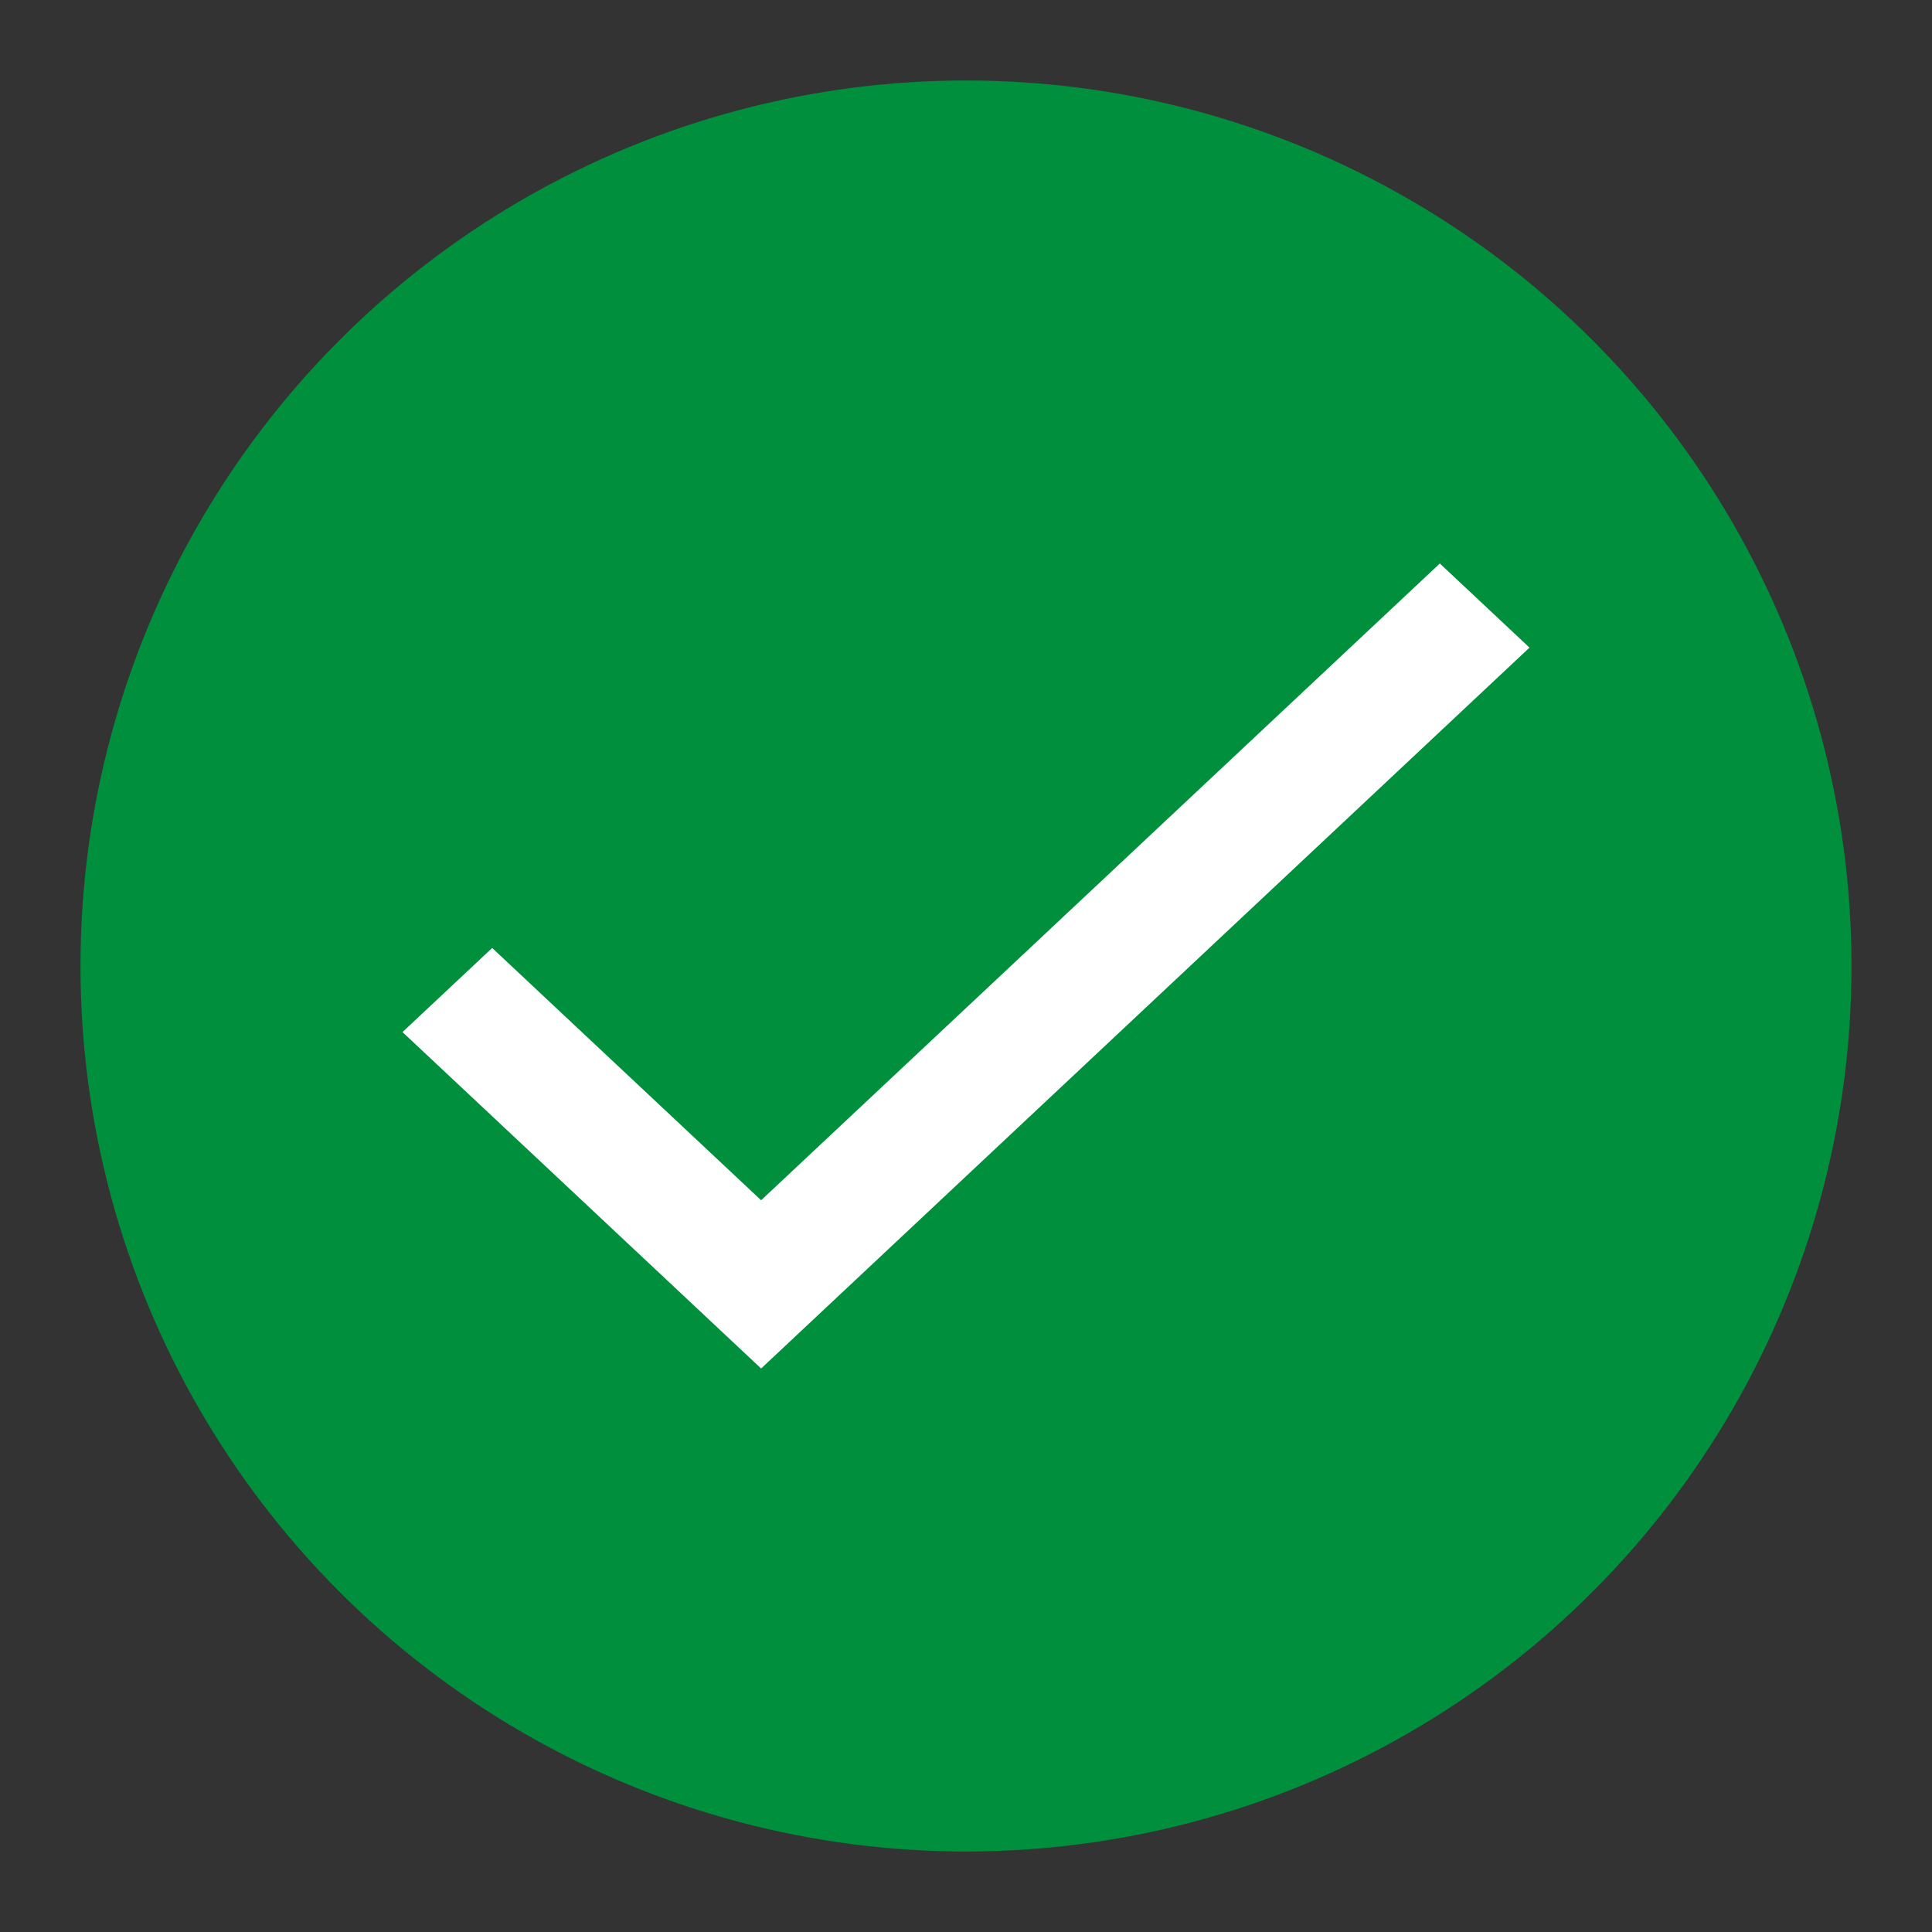 <svg width="24" height="24" viewBox="0 0 24 24" fill="none" xmlns="http://www.w3.org/2000/svg">
<rect x="0" y="0" width="24" height="24" fill="#333333" stroke="none"/>
<g clip-path="url(#clip0_1180_2303)">
<circle cx="12" cy="12" r="11" fill="#008F3D"/>
<path d="M9.455 14.91L6.114 11.776L5 12.821L9.455 17L19 8.045L17.886 7L9.455 14.91Z" fill="white"/>
</g>
<defs>
<clipPath id="clip0_1180_2303">
<rect width="24" height="24" fill="white"/>
</clipPath>
</defs>
</svg>
